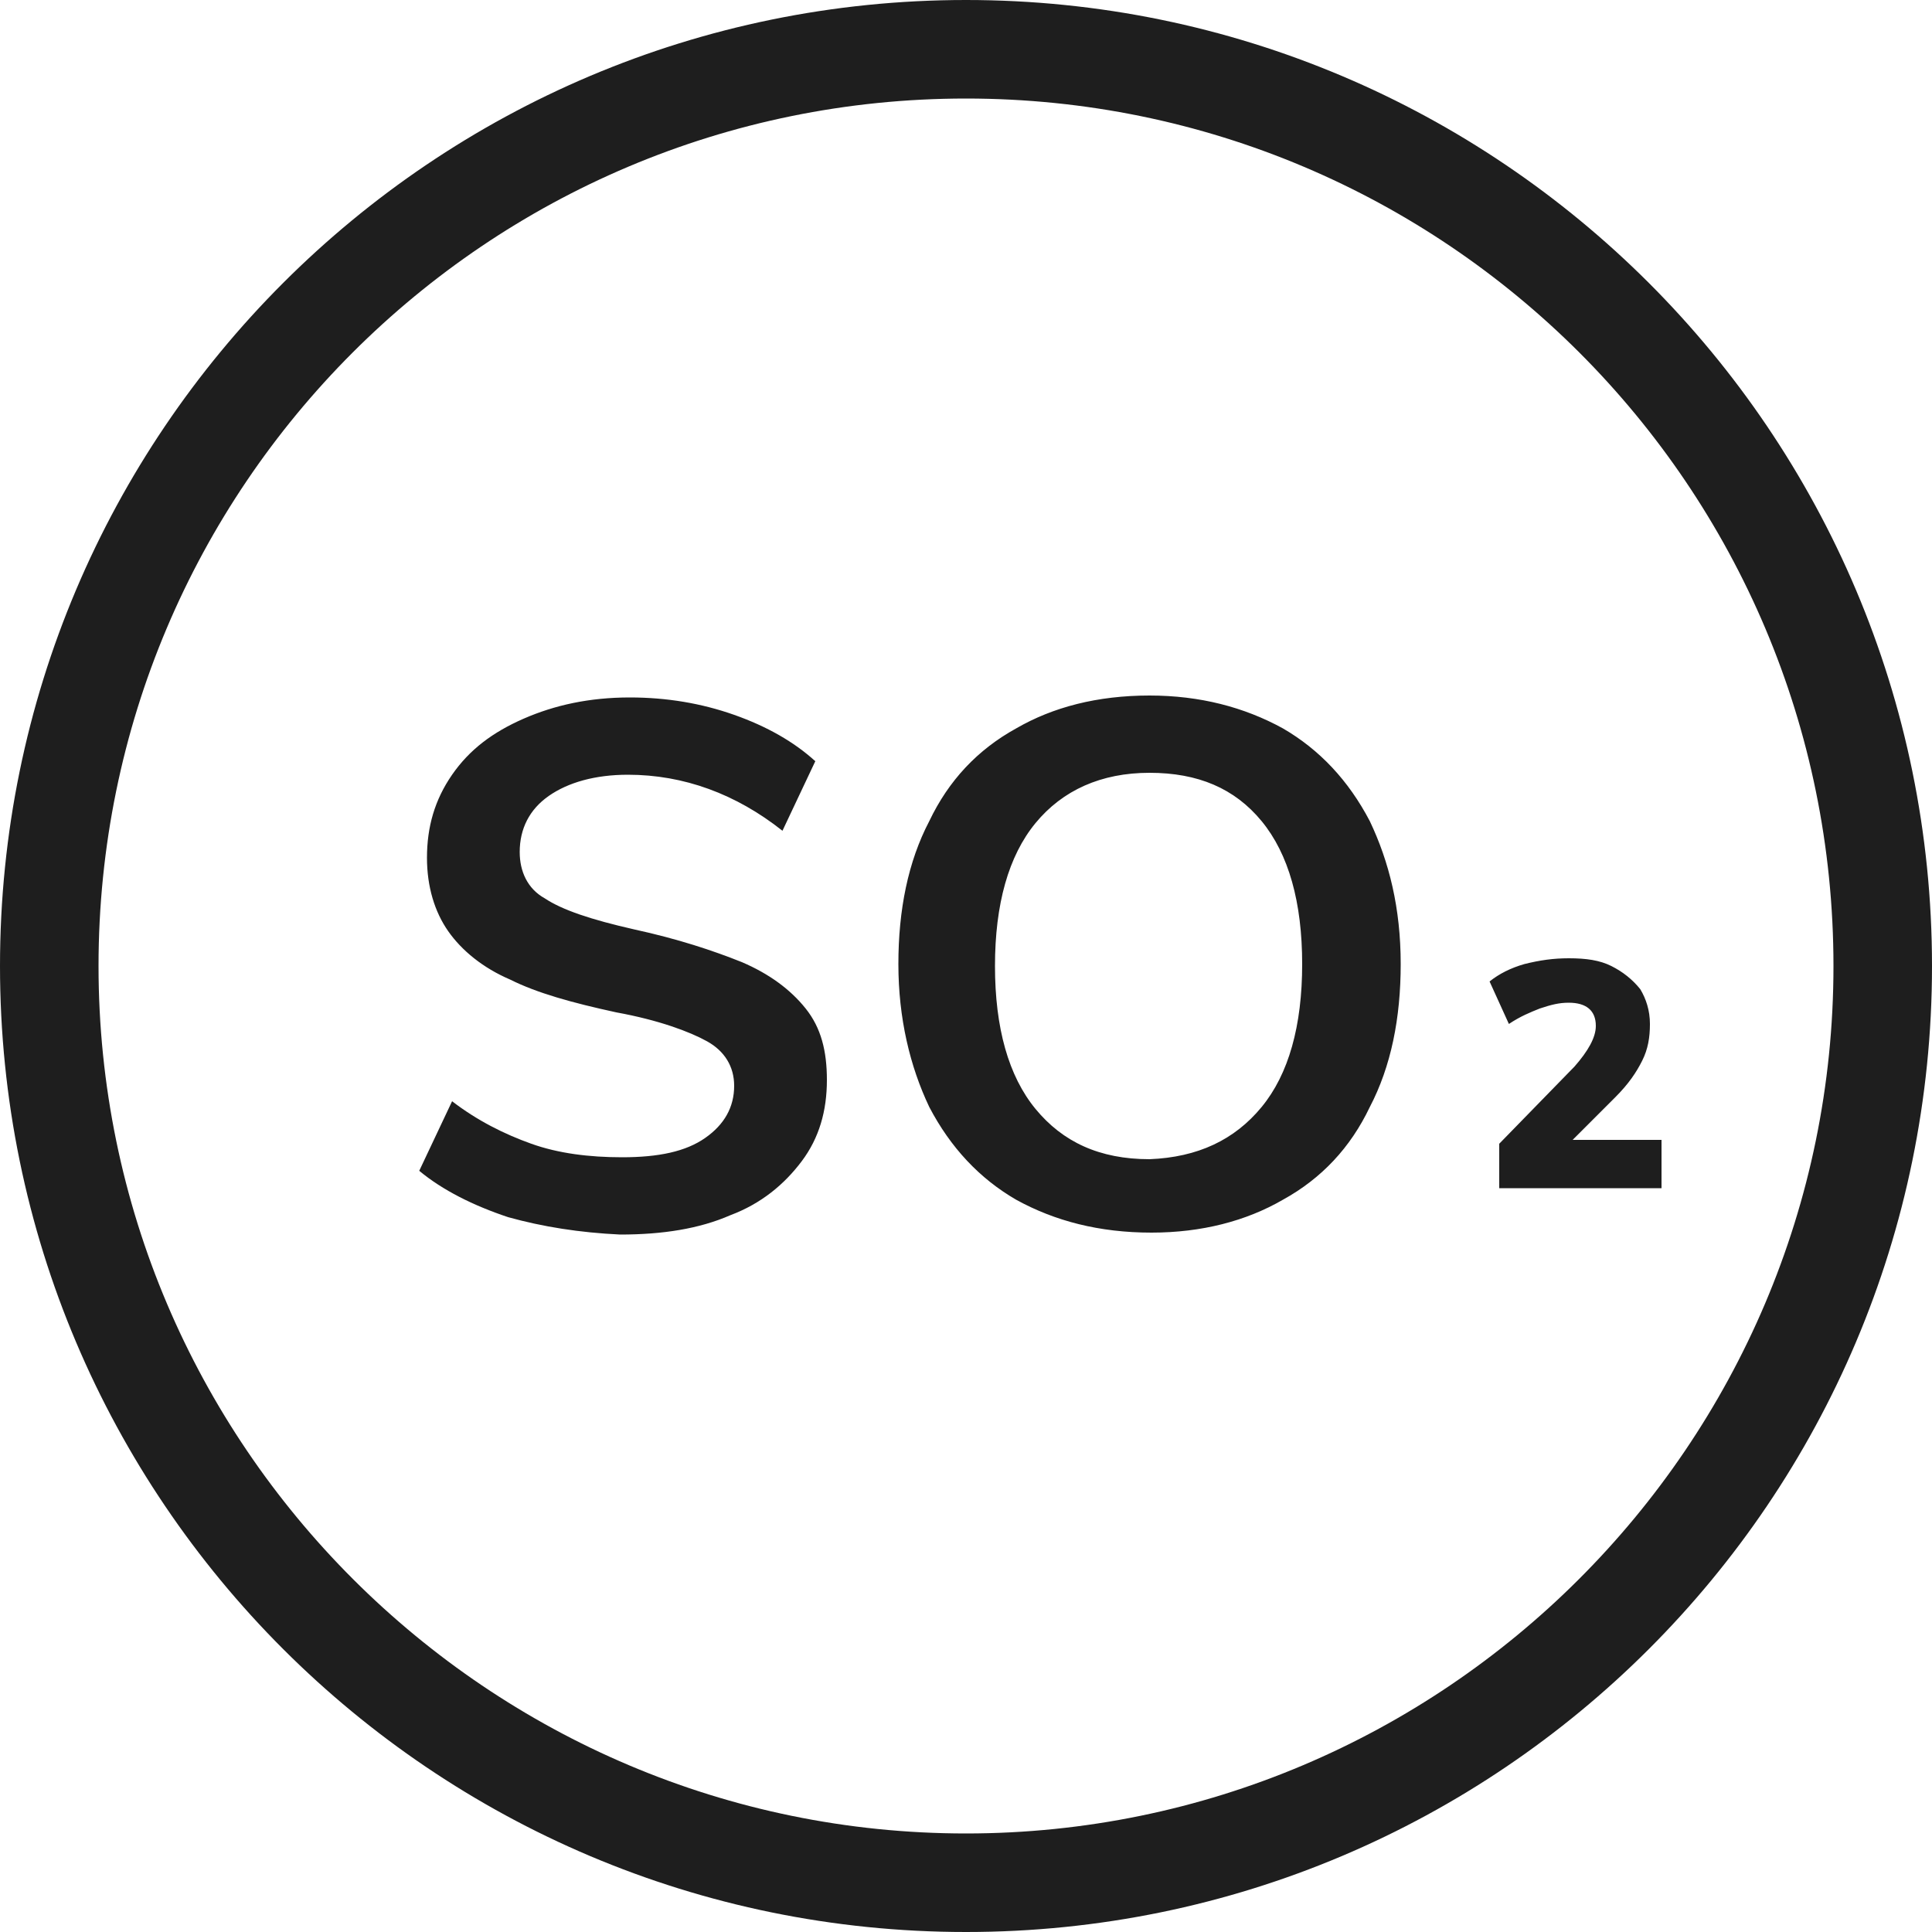 <?xml version="1.0" encoding="utf-8"?>
<!-- Generator: Adobe Illustrator 25.1.0, SVG Export Plug-In . SVG Version: 6.00 Build 0)  -->
<svg version="1.1" id="Calque_1" xmlns="http://www.w3.org/2000/svg" xmlns:xlink="http://www.w3.org/1999/xlink" x="0px" y="0px"
	 viewBox="0 0 100 100" style="enable-background:new 0 0 100 100;" xml:space="preserve">
<style type="text/css">
	.st0{fill-rule:evenodd;clip-rule:evenodd;fill:#1E1E1E;}
</style>
<path class="st0" d="M50,5.1C25.2,5.1,5.1,25.2,5.1,50c0,24.8,20.2,44.9,44.9,44.9S94.9,74.8,94.9,50C94.9,25.2,74.8,5.1,50,5.1
	 M50,100C22.4,100,0,77.6,0,50C0,22.4,22.4,0,50,0s50,22.4,50,50C100,77.6,77.6,100,50,100 M26.3,63c-1.8-0.6-3.4-1.4-4.6-2.4
	l1.7-3.6c1.3,1,2.7,1.7,4.1,2.2c1.4,0.5,3,0.7,4.7,0.7c1.9,0,3.3-0.3,4.3-1c1-0.7,1.5-1.6,1.5-2.7c0-1-0.5-1.8-1.4-2.3
	c-0.9-0.5-2.5-1.1-4.7-1.5c-2.3-0.5-4.1-1-5.5-1.7c-1.4-0.6-2.5-1.5-3.2-2.5c-0.7-1-1.1-2.3-1.1-3.8c0-1.6,0.4-3,1.3-4.3
	c0.9-1.3,2.1-2.2,3.7-2.9c1.6-0.7,3.4-1.1,5.5-1.1c1.9,0,3.7,0.3,5.4,0.9c1.7,0.6,3.1,1.4,4.2,2.4l-1.7,3.6c-2.4-1.9-5.1-2.9-8-2.9
	c-1.7,0-3.1,0.4-4.1,1.1c-1,0.7-1.5,1.7-1.5,2.9c0,1,0.4,1.9,1.3,2.4c0.9,0.6,2.4,1.1,4.6,1.6c2.3,0.5,4.1,1.1,5.6,1.7
	c1.4,0.6,2.5,1.4,3.3,2.4c0.8,1,1.1,2.2,1.1,3.7c0,1.6-0.4,3-1.3,4.2s-2.1,2.2-3.7,2.8c-1.6,0.7-3.5,1-5.7,1
	C30,63.8,28.1,63.5,26.3,63 M65.3,57.3c1.4-1.7,2.1-4.2,2.1-7.4s-0.7-5.7-2.1-7.4C63.9,40.8,62,40,59.5,40c-2.5,0-4.5,0.9-5.9,2.6
	c-1.4,1.7-2.1,4.2-2.1,7.4s0.7,5.7,2.1,7.4c1.4,1.7,3.3,2.6,5.9,2.6C62,59.9,63.9,59,65.3,57.3 M52.6,62.1c-1.9-1.1-3.4-2.7-4.5-4.8
	c-1-2.1-1.6-4.6-1.6-7.4c0-2.8,0.5-5.3,1.6-7.4c1-2.1,2.5-3.7,4.5-4.8c1.9-1.1,4.2-1.7,6.9-1.7c2.6,0,4.9,0.6,6.9,1.7
	c1.9,1.1,3.4,2.7,4.5,4.8c1,2.1,1.6,4.5,1.6,7.4c0,2.8-0.5,5.3-1.6,7.4c-1,2.1-2.5,3.7-4.5,4.8c-1.9,1.1-4.2,1.7-6.8,1.7
	C56.9,63.8,54.6,63.2,52.6,62.1 M86,59v2.5h-8.4v-2.3l3.9-4c0.7-0.8,1.1-1.5,1.1-2.1c0-0.8-0.5-1.2-1.4-1.2c-0.5,0-0.9,0.1-1.5,0.3
	c-0.5,0.2-1,0.4-1.6,0.8l-1-2.2c0.5-0.4,1.1-0.7,1.8-0.9c0.8-0.2,1.5-0.3,2.3-0.3c0.9,0,1.6,0.1,2.2,0.4c0.6,0.3,1.1,0.7,1.5,1.2
	c0.3,0.5,0.5,1.1,0.5,1.8c0,0.7-0.1,1.3-0.4,1.9c-0.3,0.6-0.7,1.2-1.4,1.9L81.4,59H86z"/>
</svg>
